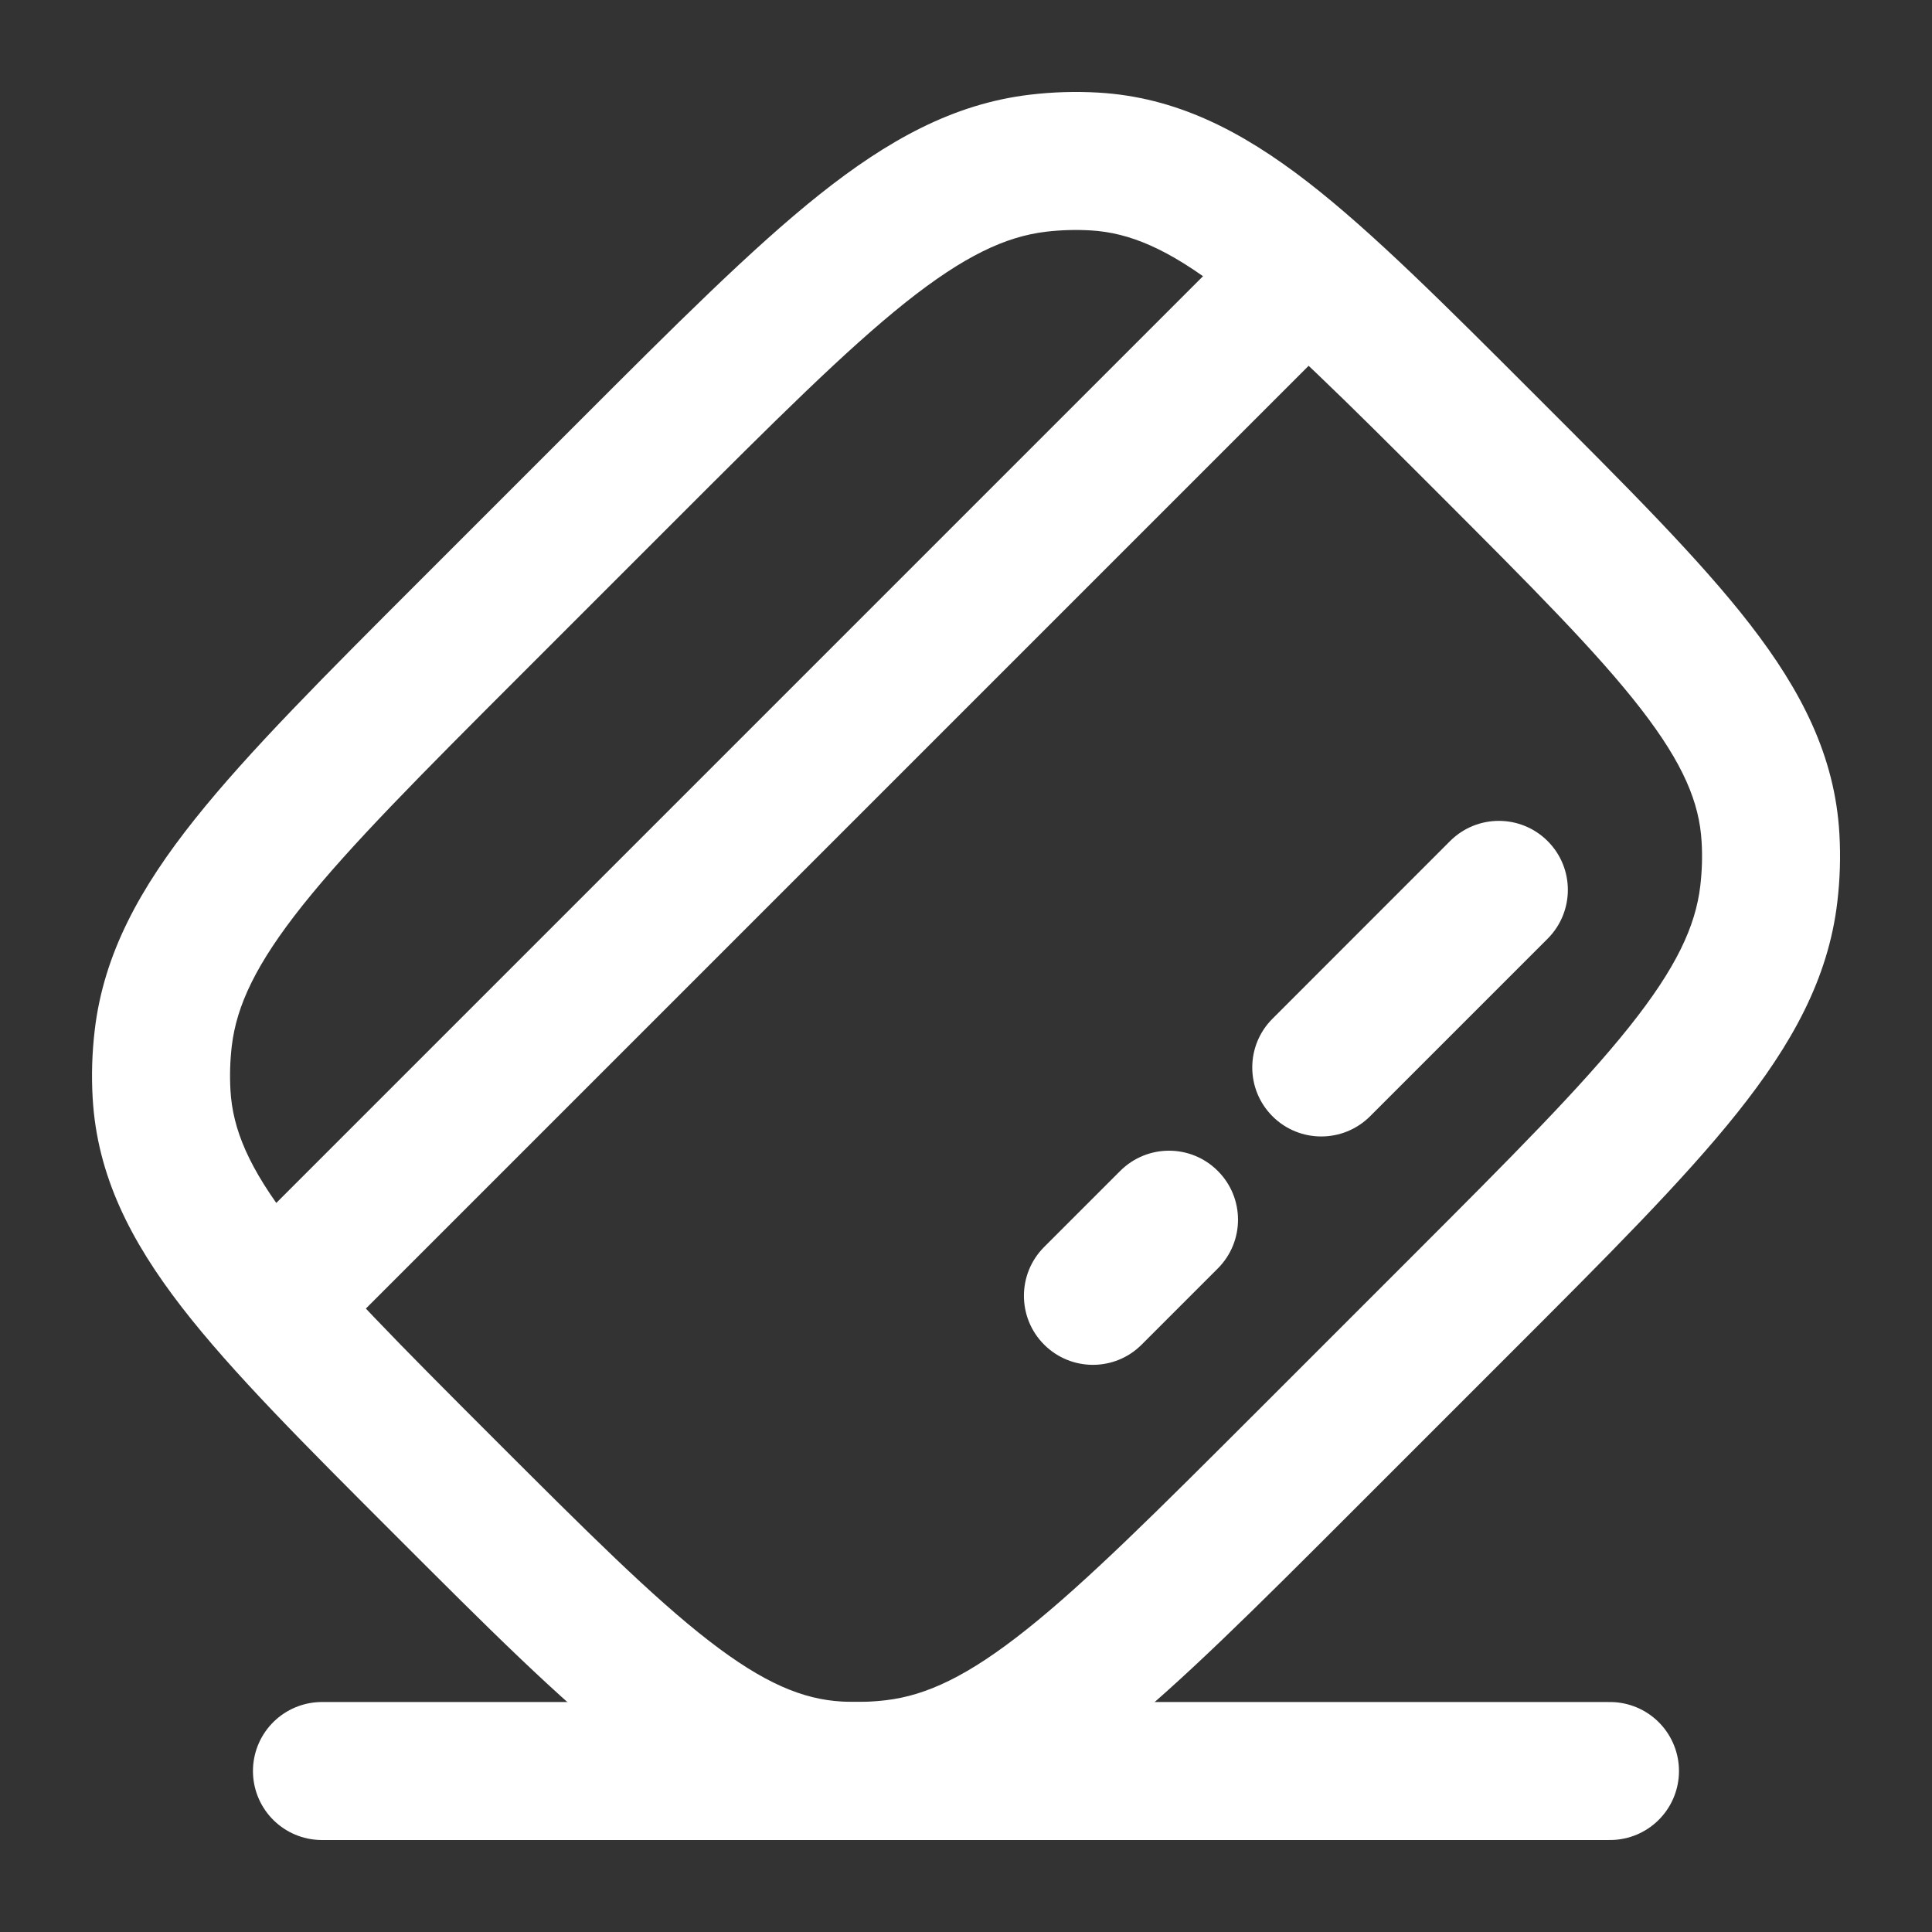 <svg width="28" height="28" viewBox="0 0 28 28" fill="none" xmlns="http://www.w3.org/2000/svg">
<rect x="0" y="0" width="28" height="28" fill="#333333" stroke="none"/>
<path d="M15.132 18.073C14.742 18.463 14.742 19.097 15.132 19.487C15.523 19.878 16.156 19.878 16.546 19.487L15.839 18.78L15.132 18.073ZM17.649 18.384C18.04 17.993 18.04 17.36 17.649 16.97C17.259 16.579 16.626 16.579 16.235 16.97L16.942 17.677L17.649 18.384ZM18.442 14.764C18.051 15.154 18.051 15.787 18.442 16.178C18.832 16.568 19.465 16.568 19.856 16.178L19.149 15.471L18.442 14.764ZM22.43 13.604C22.82 13.213 22.82 12.58 22.43 12.19C22.039 11.799 21.406 11.799 21.015 12.19L21.723 12.897L22.43 13.604ZM3.365 18.073C2.975 18.463 2.975 19.097 3.365 19.487C3.756 19.878 4.389 19.878 4.78 19.487L4.072 18.78L3.365 18.073ZM12.956 25.634L12.839 24.641H12.839L12.956 25.634ZM12.142 25.659L12.2 24.66L12.142 25.659ZM25.66 12.141L24.661 12.199L25.66 12.141ZM25.635 12.955L24.642 12.838L25.635 12.955ZM9.091 6.823L8.383 6.116L9.091 6.823ZM15.046 2.365L15.162 3.358L15.046 2.365ZM15.859 2.341L15.802 3.339V3.339L15.859 2.341ZM6.824 9.09L7.531 9.797L6.824 9.09ZM2.366 15.045L3.359 15.161L2.366 15.045ZM2.342 15.858L3.34 15.801L2.342 15.858ZM15.839 18.78L16.546 19.487L17.649 18.384L16.942 17.677L16.235 16.97L15.132 18.073L15.839 18.78ZM19.149 15.471L19.856 16.178L22.43 13.604L21.723 12.897L21.015 12.19L18.442 14.764L19.149 15.471ZM4.072 18.78L4.78 19.487L19.488 4.779L18.781 4.072L18.074 3.364L3.365 18.073L4.072 18.78ZM6.824 9.09L7.531 9.797L9.798 7.53L9.091 6.823L8.383 6.116L6.117 8.382L6.824 9.09ZM21.177 18.91L20.47 18.203L18.204 20.469L18.911 21.176L19.618 21.883L21.884 19.617L21.177 18.91ZM18.911 21.176L18.204 20.469C16.767 21.905 15.749 22.922 14.881 23.613C14.028 24.293 13.424 24.572 12.839 24.641L12.956 25.634L13.072 26.627C14.184 26.497 15.137 25.967 16.128 25.177C17.104 24.399 18.215 23.286 19.618 21.883L18.911 21.176ZM6.447 21.554L5.74 22.261C7.057 23.578 8.111 24.635 9.052 25.363C10.015 26.108 10.962 26.593 12.085 26.657L12.142 25.659L12.2 24.66C11.636 24.628 11.071 24.396 10.276 23.781C9.459 23.149 8.509 22.201 7.154 20.847L6.447 21.554ZM12.956 25.634L12.839 24.641C12.625 24.666 12.411 24.672 12.2 24.66L12.142 25.659L12.085 26.657C12.414 26.676 12.744 26.666 13.072 26.627L12.956 25.634ZM21.555 6.446L20.848 7.153C22.202 8.508 23.15 9.458 23.782 10.275C24.397 11.07 24.629 11.634 24.661 12.199L25.66 12.141L26.658 12.084C26.594 10.961 26.109 10.014 25.364 9.051C24.636 8.11 23.579 7.056 22.262 5.739L21.555 6.446ZM21.177 18.91L21.884 19.617C23.287 18.214 24.4 17.103 25.178 16.127C25.968 15.136 26.498 14.183 26.628 13.071L25.635 12.955L24.642 12.838C24.573 13.423 24.294 14.027 23.614 14.88C22.923 15.748 21.906 16.767 20.47 18.203L21.177 18.91ZM25.66 12.141L24.661 12.199C24.674 12.41 24.667 12.624 24.642 12.838L25.635 12.955L26.628 13.071C26.667 12.743 26.677 12.413 26.658 12.084L25.66 12.141ZM9.091 6.823L9.798 7.53C11.234 6.094 12.253 5.078 13.12 4.386C13.973 3.707 14.578 3.427 15.162 3.358L15.046 2.365L14.929 1.372C13.818 1.503 12.864 2.033 11.873 2.822C10.897 3.6 9.786 4.713 8.383 6.116L9.091 6.823ZM21.555 6.446L22.262 5.739C20.944 4.421 19.891 3.365 18.95 2.636C17.986 1.891 17.04 1.407 15.916 1.342L15.859 2.341L15.802 3.339C16.366 3.371 16.931 3.603 17.726 4.218C18.542 4.85 19.493 5.798 20.848 7.153L21.555 6.446ZM15.046 2.365L15.162 3.358C15.377 3.333 15.591 3.327 15.802 3.339L15.859 2.341L15.916 1.342C15.588 1.323 15.257 1.333 14.929 1.372L15.046 2.365ZM6.824 9.09L6.117 8.382C4.714 9.785 3.601 10.896 2.823 11.873C2.034 12.863 1.504 13.817 1.373 14.928L2.366 15.045L3.359 15.161C3.428 14.576 3.708 13.972 4.387 13.119C5.079 12.252 6.095 11.233 7.531 9.797L6.824 9.09ZM6.447 21.554L7.154 20.847C5.799 19.492 4.851 18.541 4.219 17.724C3.604 16.93 3.372 16.365 3.34 15.801L2.342 15.858L1.343 15.915C1.408 17.038 1.892 17.985 2.637 18.948C3.366 19.89 4.422 20.943 5.74 22.261L6.447 21.554ZM2.366 15.045L1.373 14.928C1.334 15.256 1.324 15.587 1.343 15.915L2.342 15.858L3.34 15.801C3.328 15.589 3.334 15.376 3.359 15.161L2.366 15.045Z" fill="white"/>
<path d="M4.666 25.667H23.333" stroke="white" stroke-width="2" stroke-linecap="round"/>
</svg>
